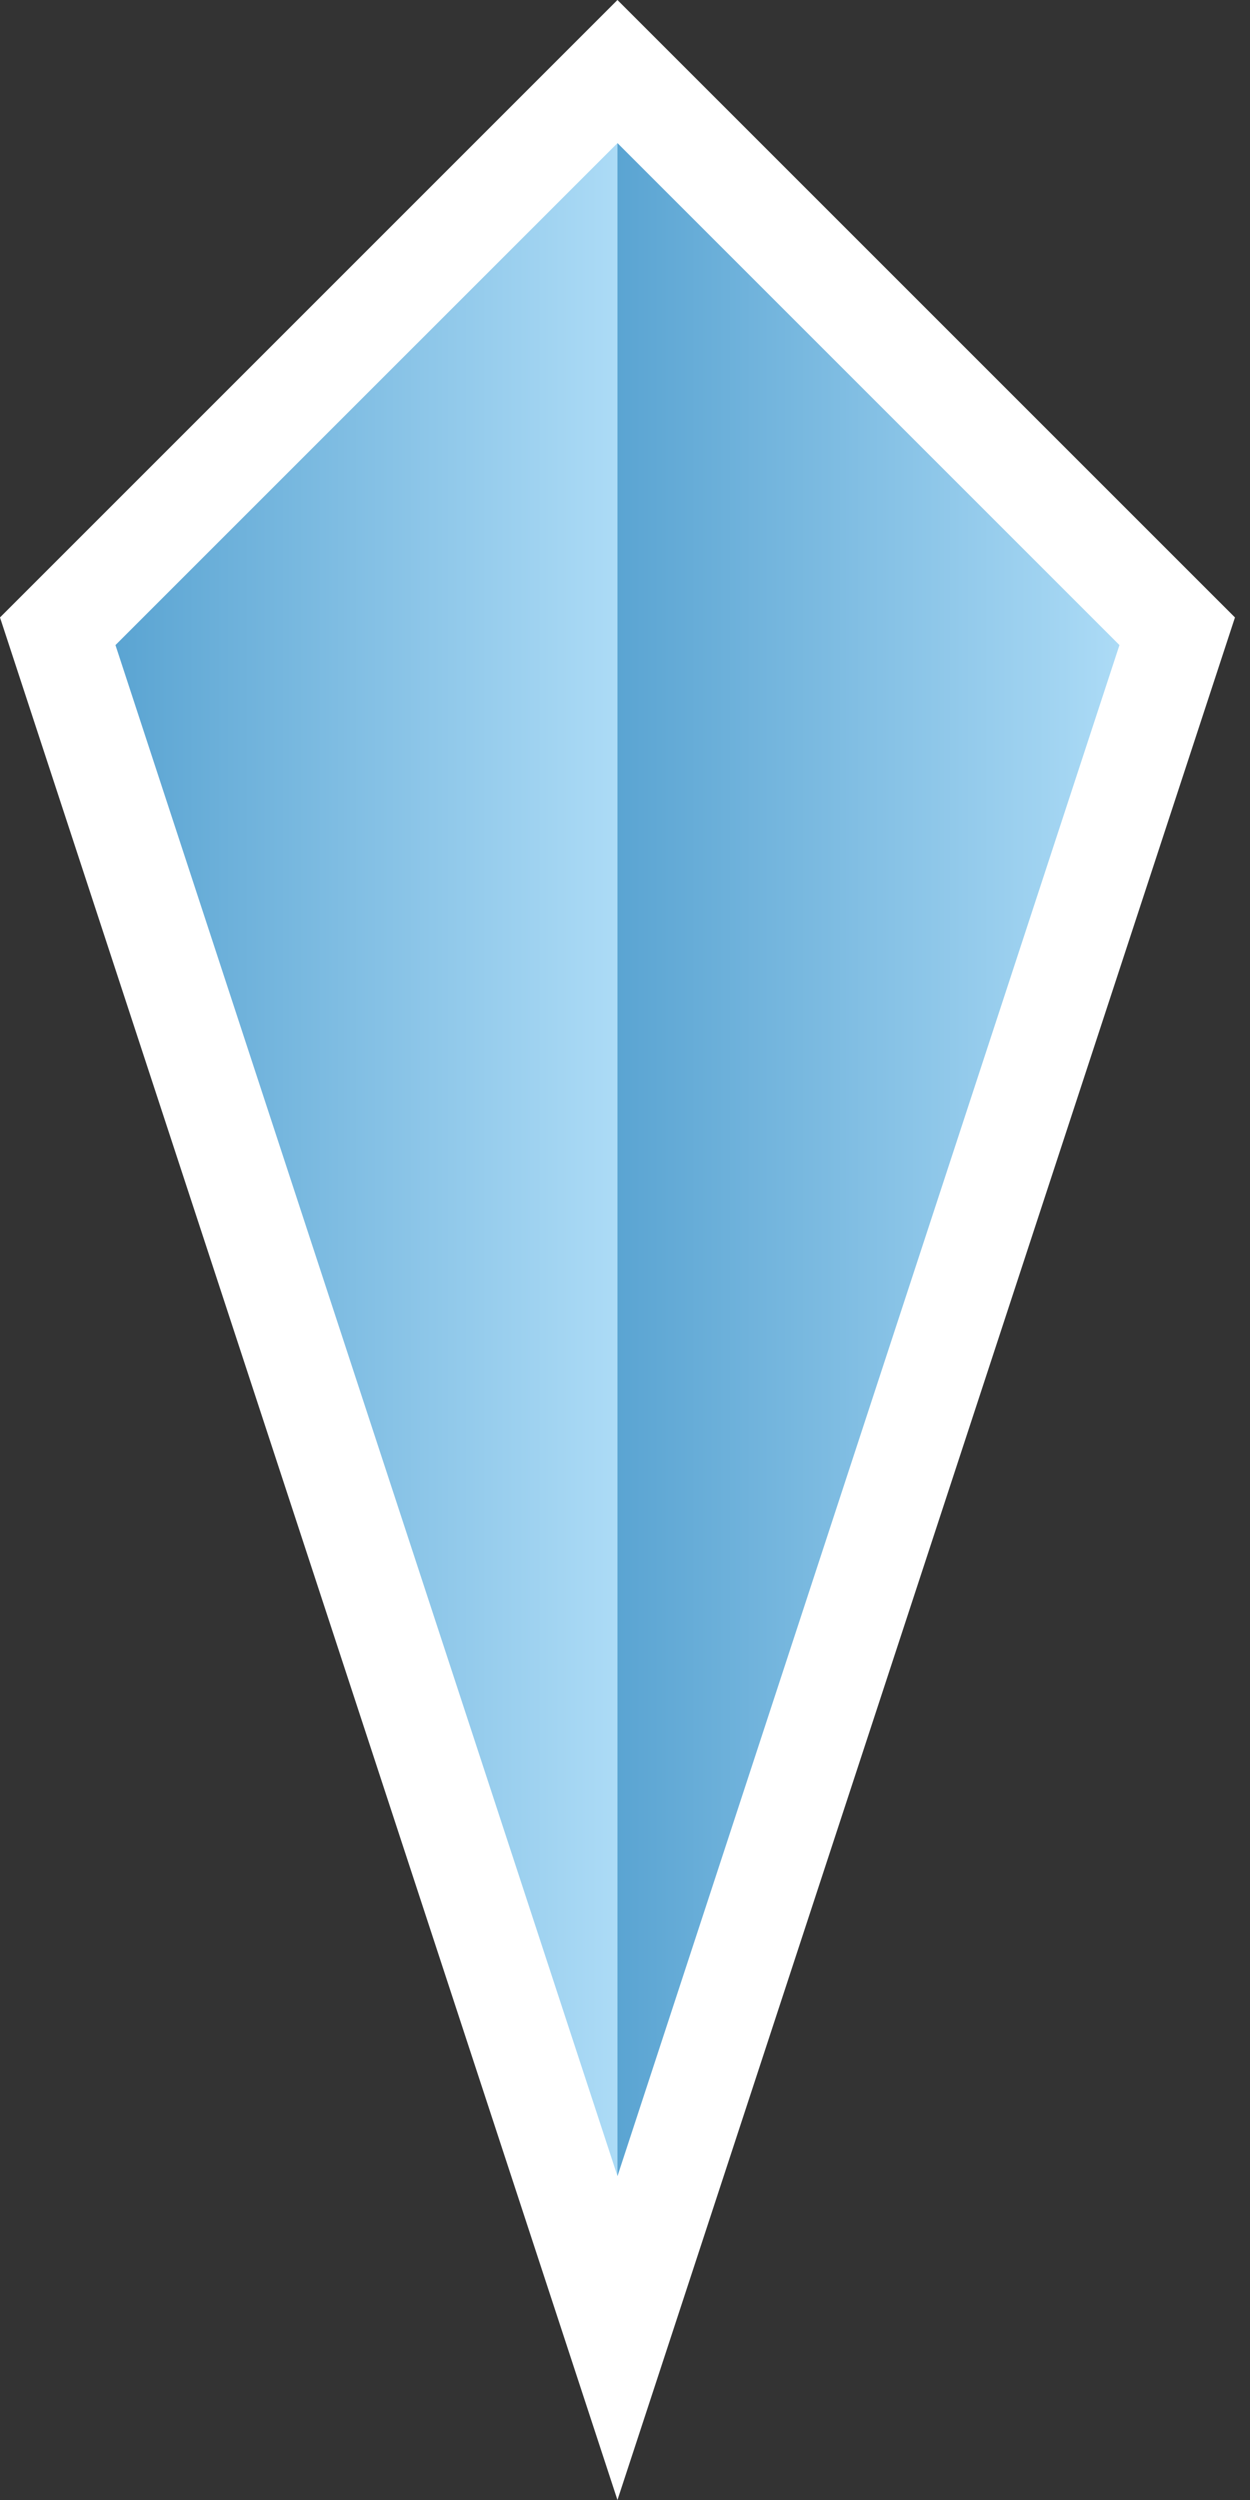 <svg width="30" height="60" viewBox="0 0 30 60" fill="none" xmlns="http://www.w3.org/2000/svg">
<rect x="0" y="0" width="30" height="60" fill="#333333" stroke="none"/>
<path d="M14.819 60L0 14.819L14.819 0L29.639 14.819L14.819 60ZM5.482 16.084L14.759 44.458L24.096 16.084L14.819 6.807L5.482 16.084Z" fill="white"/>
<path d="M14.82 52.229V3.434L2.771 15.482L14.82 52.229Z" fill="url(#paint0_linear)"/>
<path d="M14.819 52.229V3.434L26.867 15.482L14.819 52.229Z" fill="url(#paint1_linear)"/>
<defs>
<linearGradient id="paint0_linear" x1="2.751" y1="27.821" x2="14.799" y2="27.821" gradientUnits="userSpaceOnUse">
<stop stop-color="#5AA4D2"/>
<stop offset="1" stop-color="#ACDBF6"/>
</linearGradient>
<linearGradient id="paint1_linear" x1="14.799" y1="27.821" x2="26.847" y2="27.821" gradientUnits="userSpaceOnUse">
<stop stop-color="#5AA4D2"/>
<stop offset="1" stop-color="#ACDBF6"/>
</linearGradient>
</defs>
</svg>
